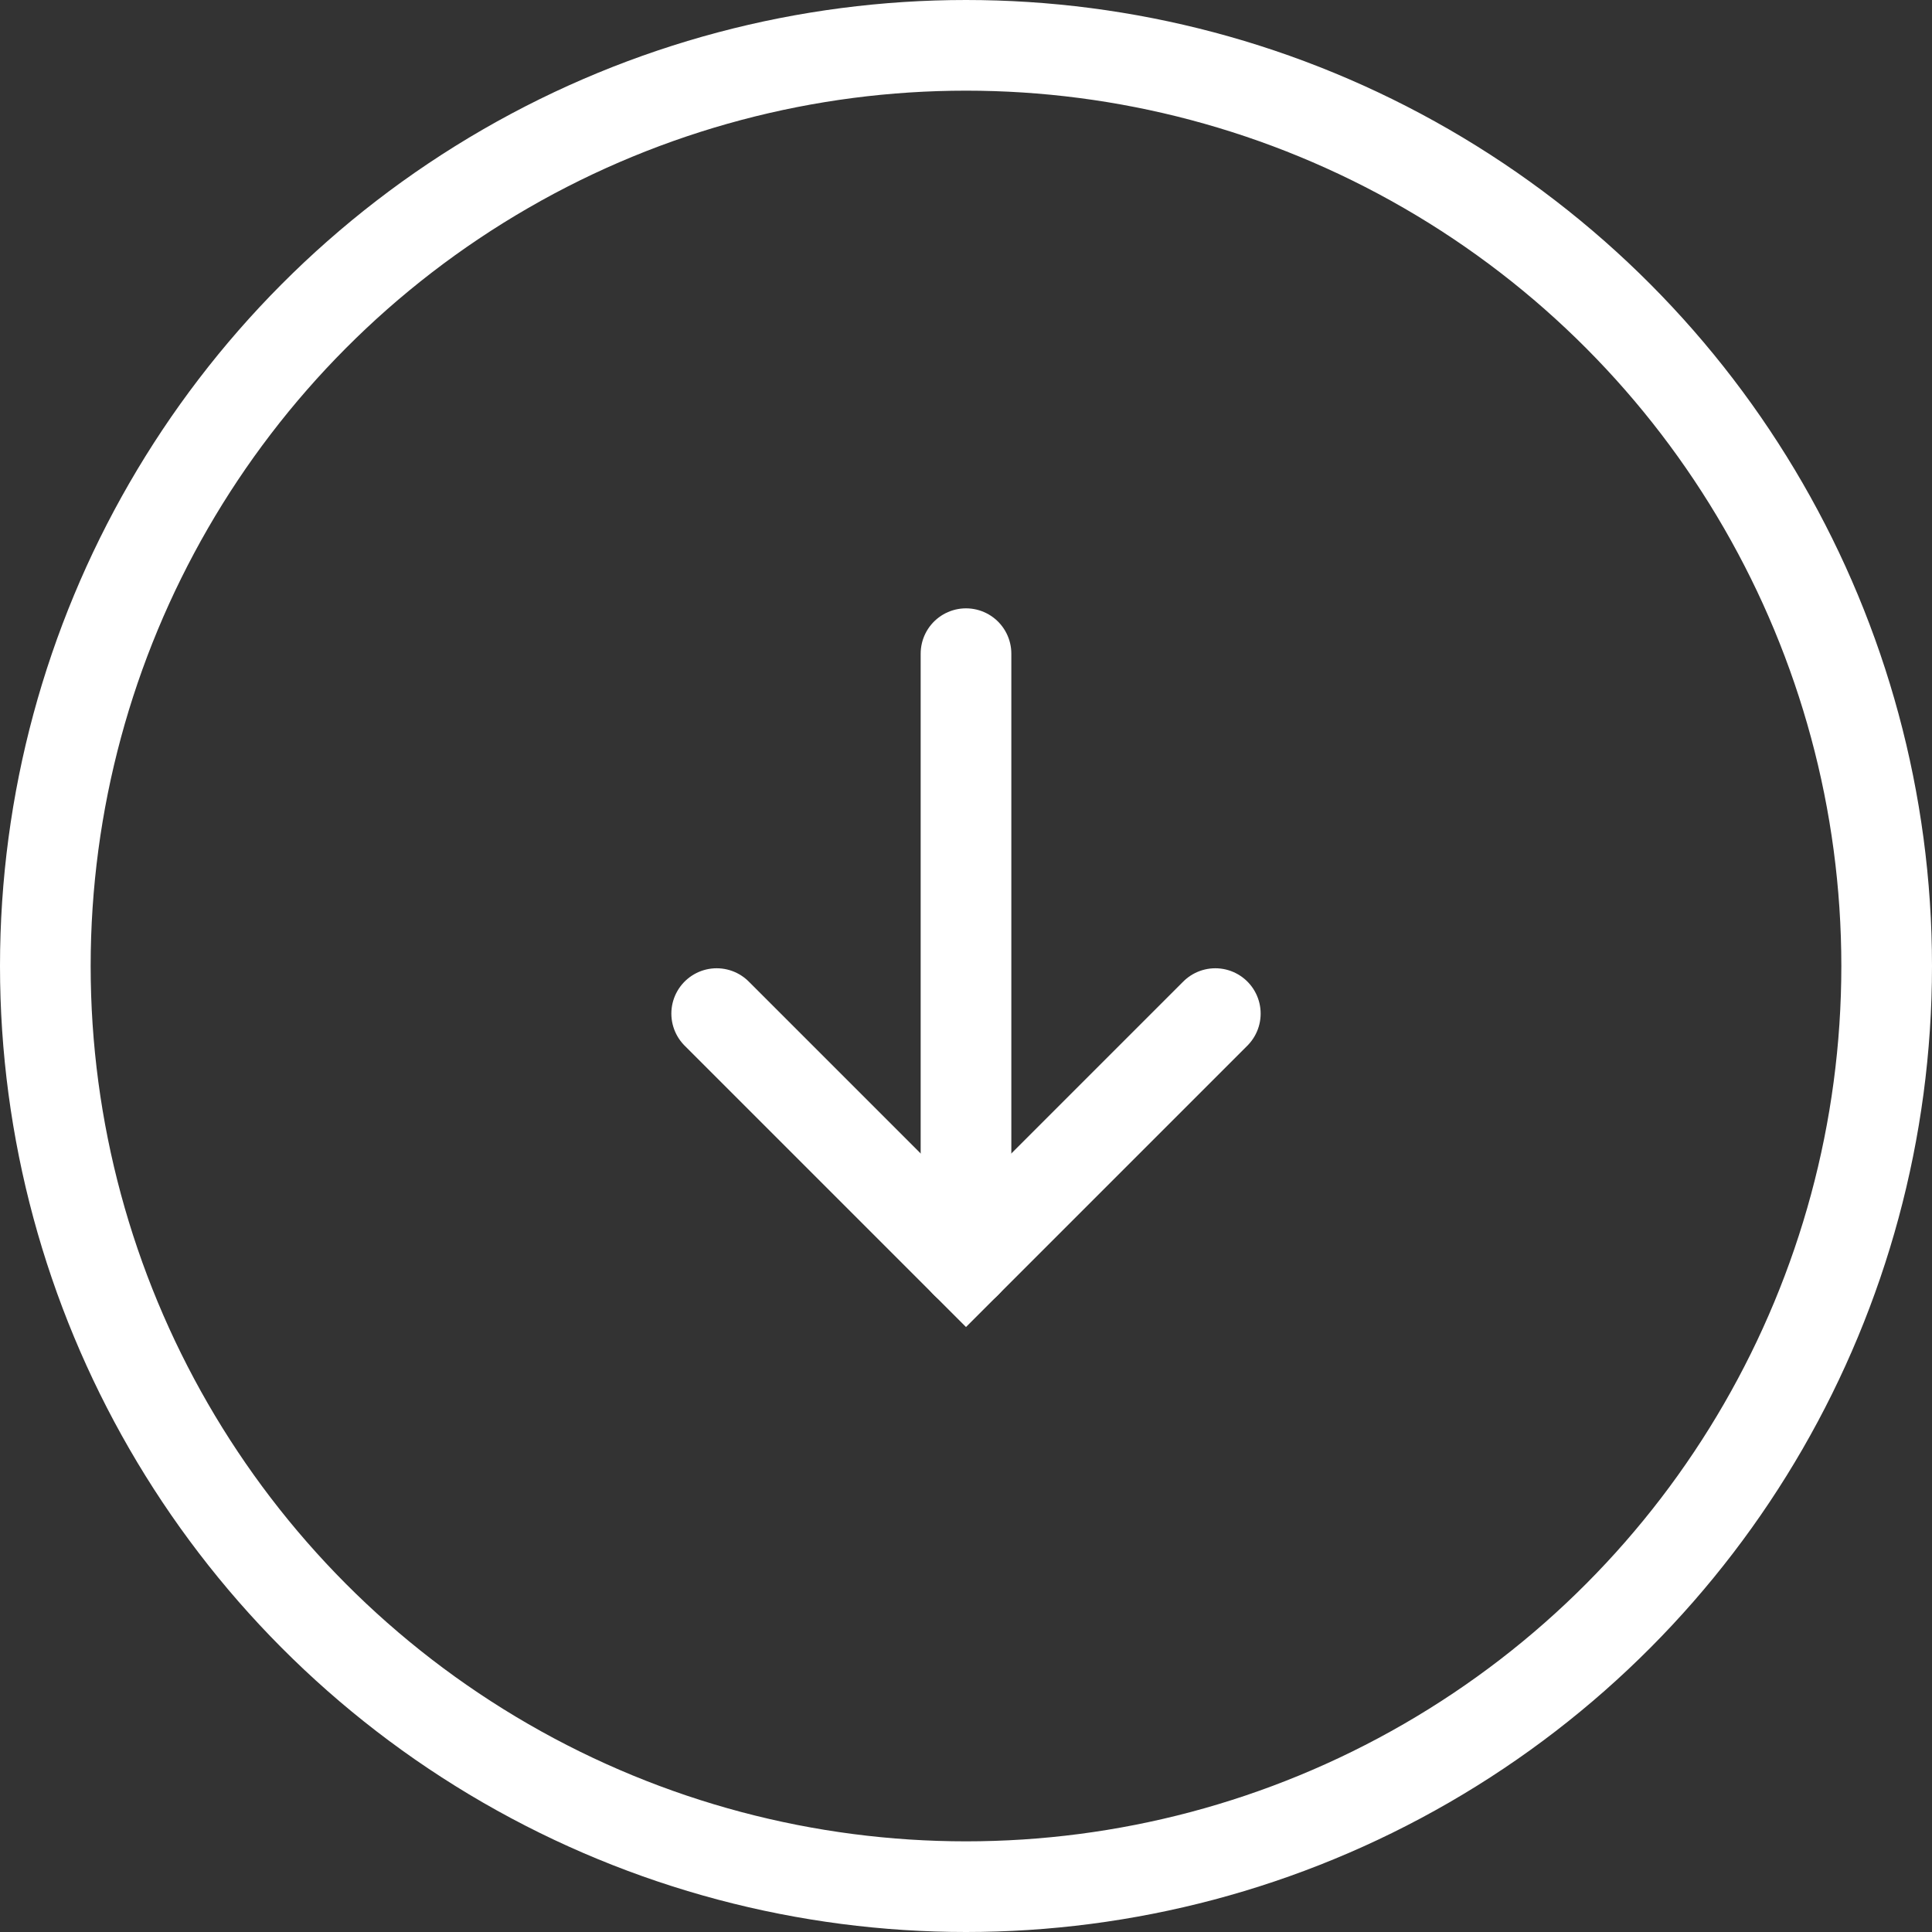 <svg xmlns="http://www.w3.org/2000/svg" viewBox="0 0 42.62 42.62"><rect x="0" y="0" width="42.62" height="42.62" fill="#333333" stroke="none"/><defs><style>.cls-1{fill:none;stroke:#fff;stroke-linecap:round;stroke-miterlimit:10;stroke-width:2px;}</style></defs><title>arrow-white</title><g id="Layer_2" data-name="Layer 2"><g id="desktop_-_grid" data-name="desktop - grid"><circle class="cls-1" cx="21.31" cy="21.31" r="20.31"/><line class="cls-1" x1="21.31" y1="27.86" x2="21.31" y2="14.42"/><polyline class="cls-1" points="26.81 22.36 21.31 27.86 15.81 22.36"/></g></g></svg>